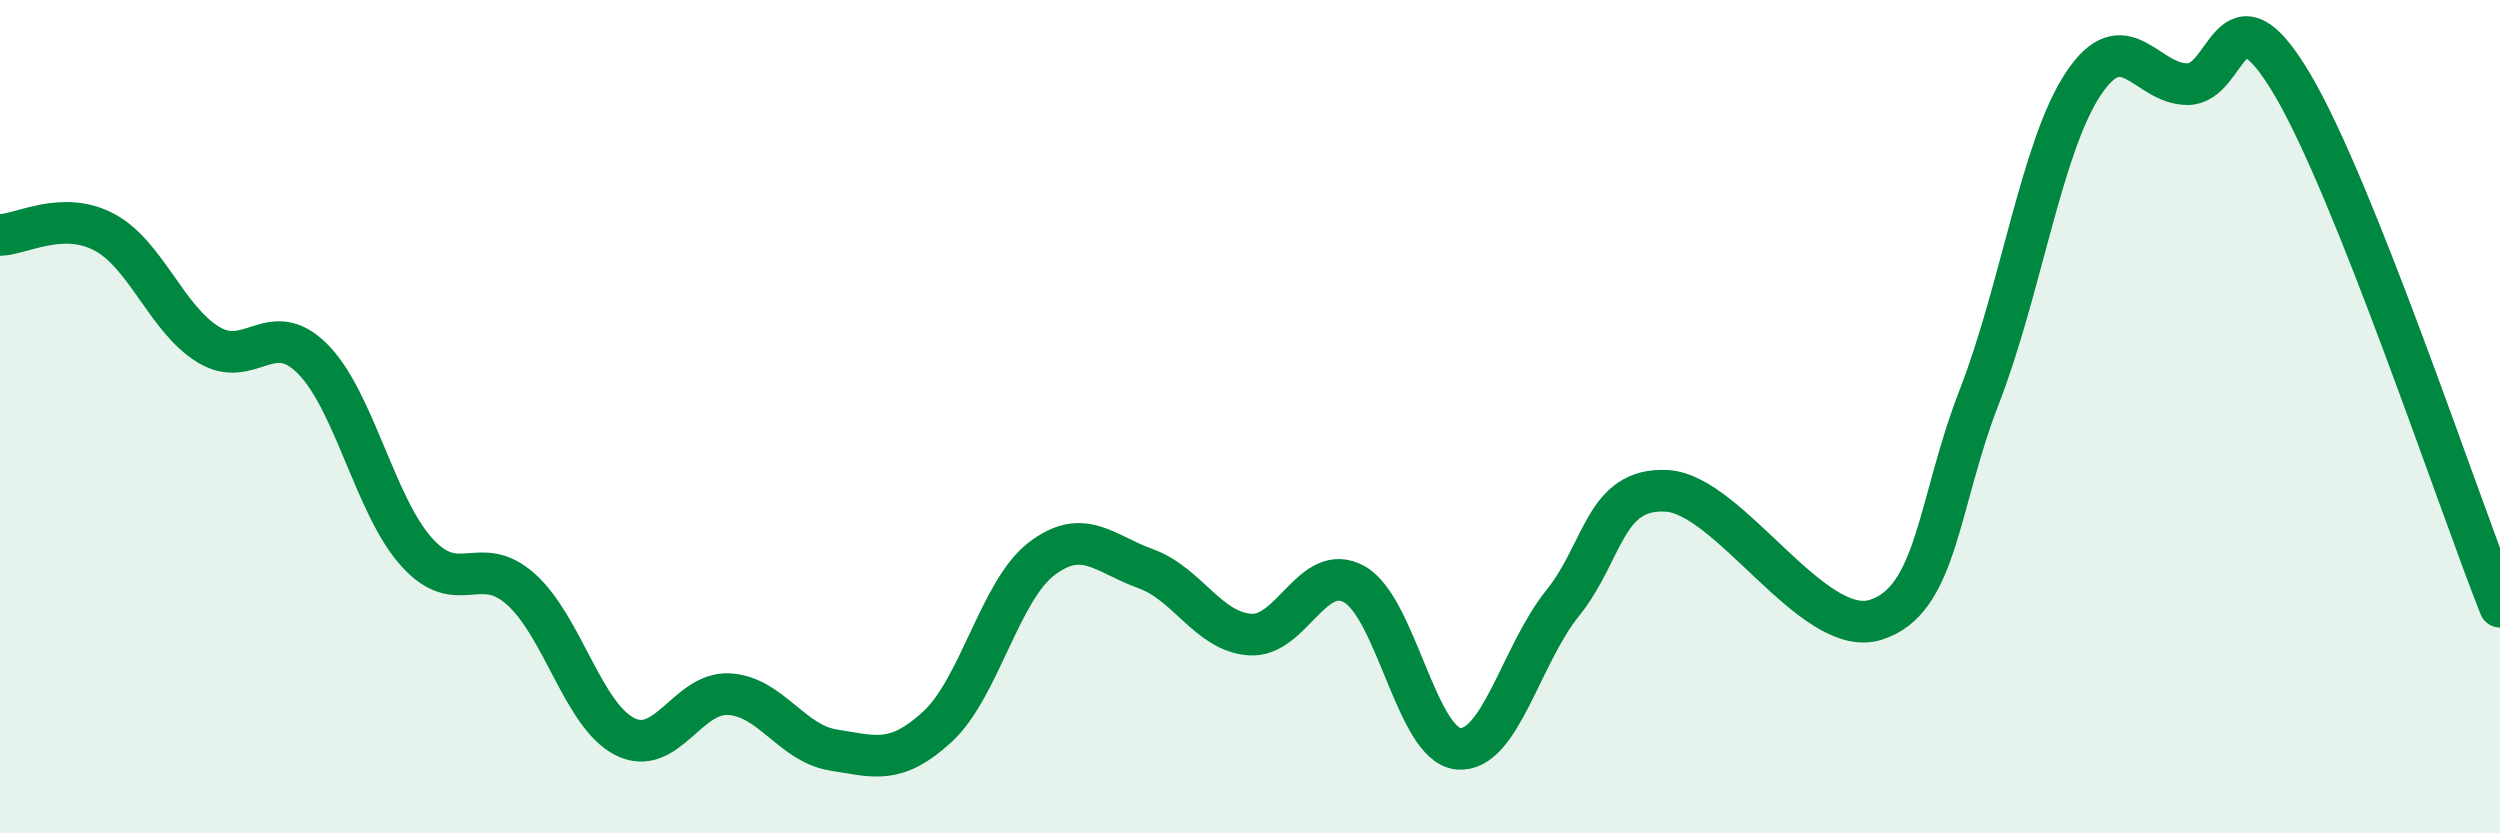 
    <svg width="60" height="20" viewBox="0 0 60 20" xmlns="http://www.w3.org/2000/svg">
      <path
        d="M 0,5.64 C 0.5,5.63 1.5,5.04 2.5,5.57 C 3.5,6.1 4,7.66 5,8.27 C 6,8.88 6.5,7.61 7.5,8.61 C 8.5,9.61 9,12.14 10,13.25 C 11,14.36 11.5,13.25 12.5,14.14 C 13.5,15.03 14,17.18 15,17.68 C 16,18.18 16.5,16.6 17.5,16.66 C 18.5,16.72 19,17.84 20,18 C 21,18.16 21.5,18.36 22.5,17.44 C 23.5,16.52 24,14.17 25,13.41 C 26,12.65 26.5,13.29 27.5,13.65 C 28.5,14.01 29,15.16 30,15.23 C 31,15.3 31.5,13.47 32.5,14.02 C 33.5,14.57 34,17.88 35,17.97 C 36,18.06 36.5,15.72 37.5,14.48 C 38.5,13.24 38.5,11.7 40,11.78 C 41.5,11.86 43.5,15.33 45,14.88 C 46.5,14.43 46.5,12.1 47.5,9.53 C 48.5,6.96 49,3.51 50,2.01 C 51,0.51 51.5,2.02 52.5,2.02 C 53.5,2.02 53.5,-0.51 55,2 C 56.5,4.51 59,12.05 60,14.56L60 20L0 20Z"
        fill="#008740"
        opacity="0.1"
        stroke-linecap="round"
        stroke-linejoin="round"
      />
      <path
        d="M 0,5.64 C 0.5,5.63 1.5,5.04 2.5,5.57 C 3.5,6.1 4,7.66 5,8.27 C 6,8.88 6.5,7.61 7.5,8.61 C 8.5,9.61 9,12.14 10,13.25 C 11,14.36 11.5,13.25 12.5,14.14 C 13.5,15.03 14,17.18 15,17.68 C 16,18.18 16.5,16.6 17.5,16.66 C 18.5,16.72 19,17.84 20,18 C 21,18.16 21.5,18.36 22.5,17.44 C 23.5,16.52 24,14.17 25,13.41 C 26,12.65 26.5,13.29 27.5,13.65 C 28.5,14.01 29,15.16 30,15.23 C 31,15.3 31.5,13.47 32.5,14.02 C 33.5,14.57 34,17.88 35,17.97 C 36,18.06 36.5,15.72 37.5,14.48 C 38.5,13.24 38.5,11.7 40,11.78 C 41.5,11.86 43.5,15.33 45,14.88 C 46.5,14.43 46.5,12.1 47.5,9.53 C 48.5,6.96 49,3.51 50,2.01 C 51,0.51 51.5,2.02 52.5,2.02 C 53.5,2.02 53.5,-0.51 55,2 C 56.5,4.51 59,12.05 60,14.56"
        stroke="#008740"
        stroke-width="1"
        fill="none"
        stroke-linecap="round"
        stroke-linejoin="round"
      />
    </svg>
  